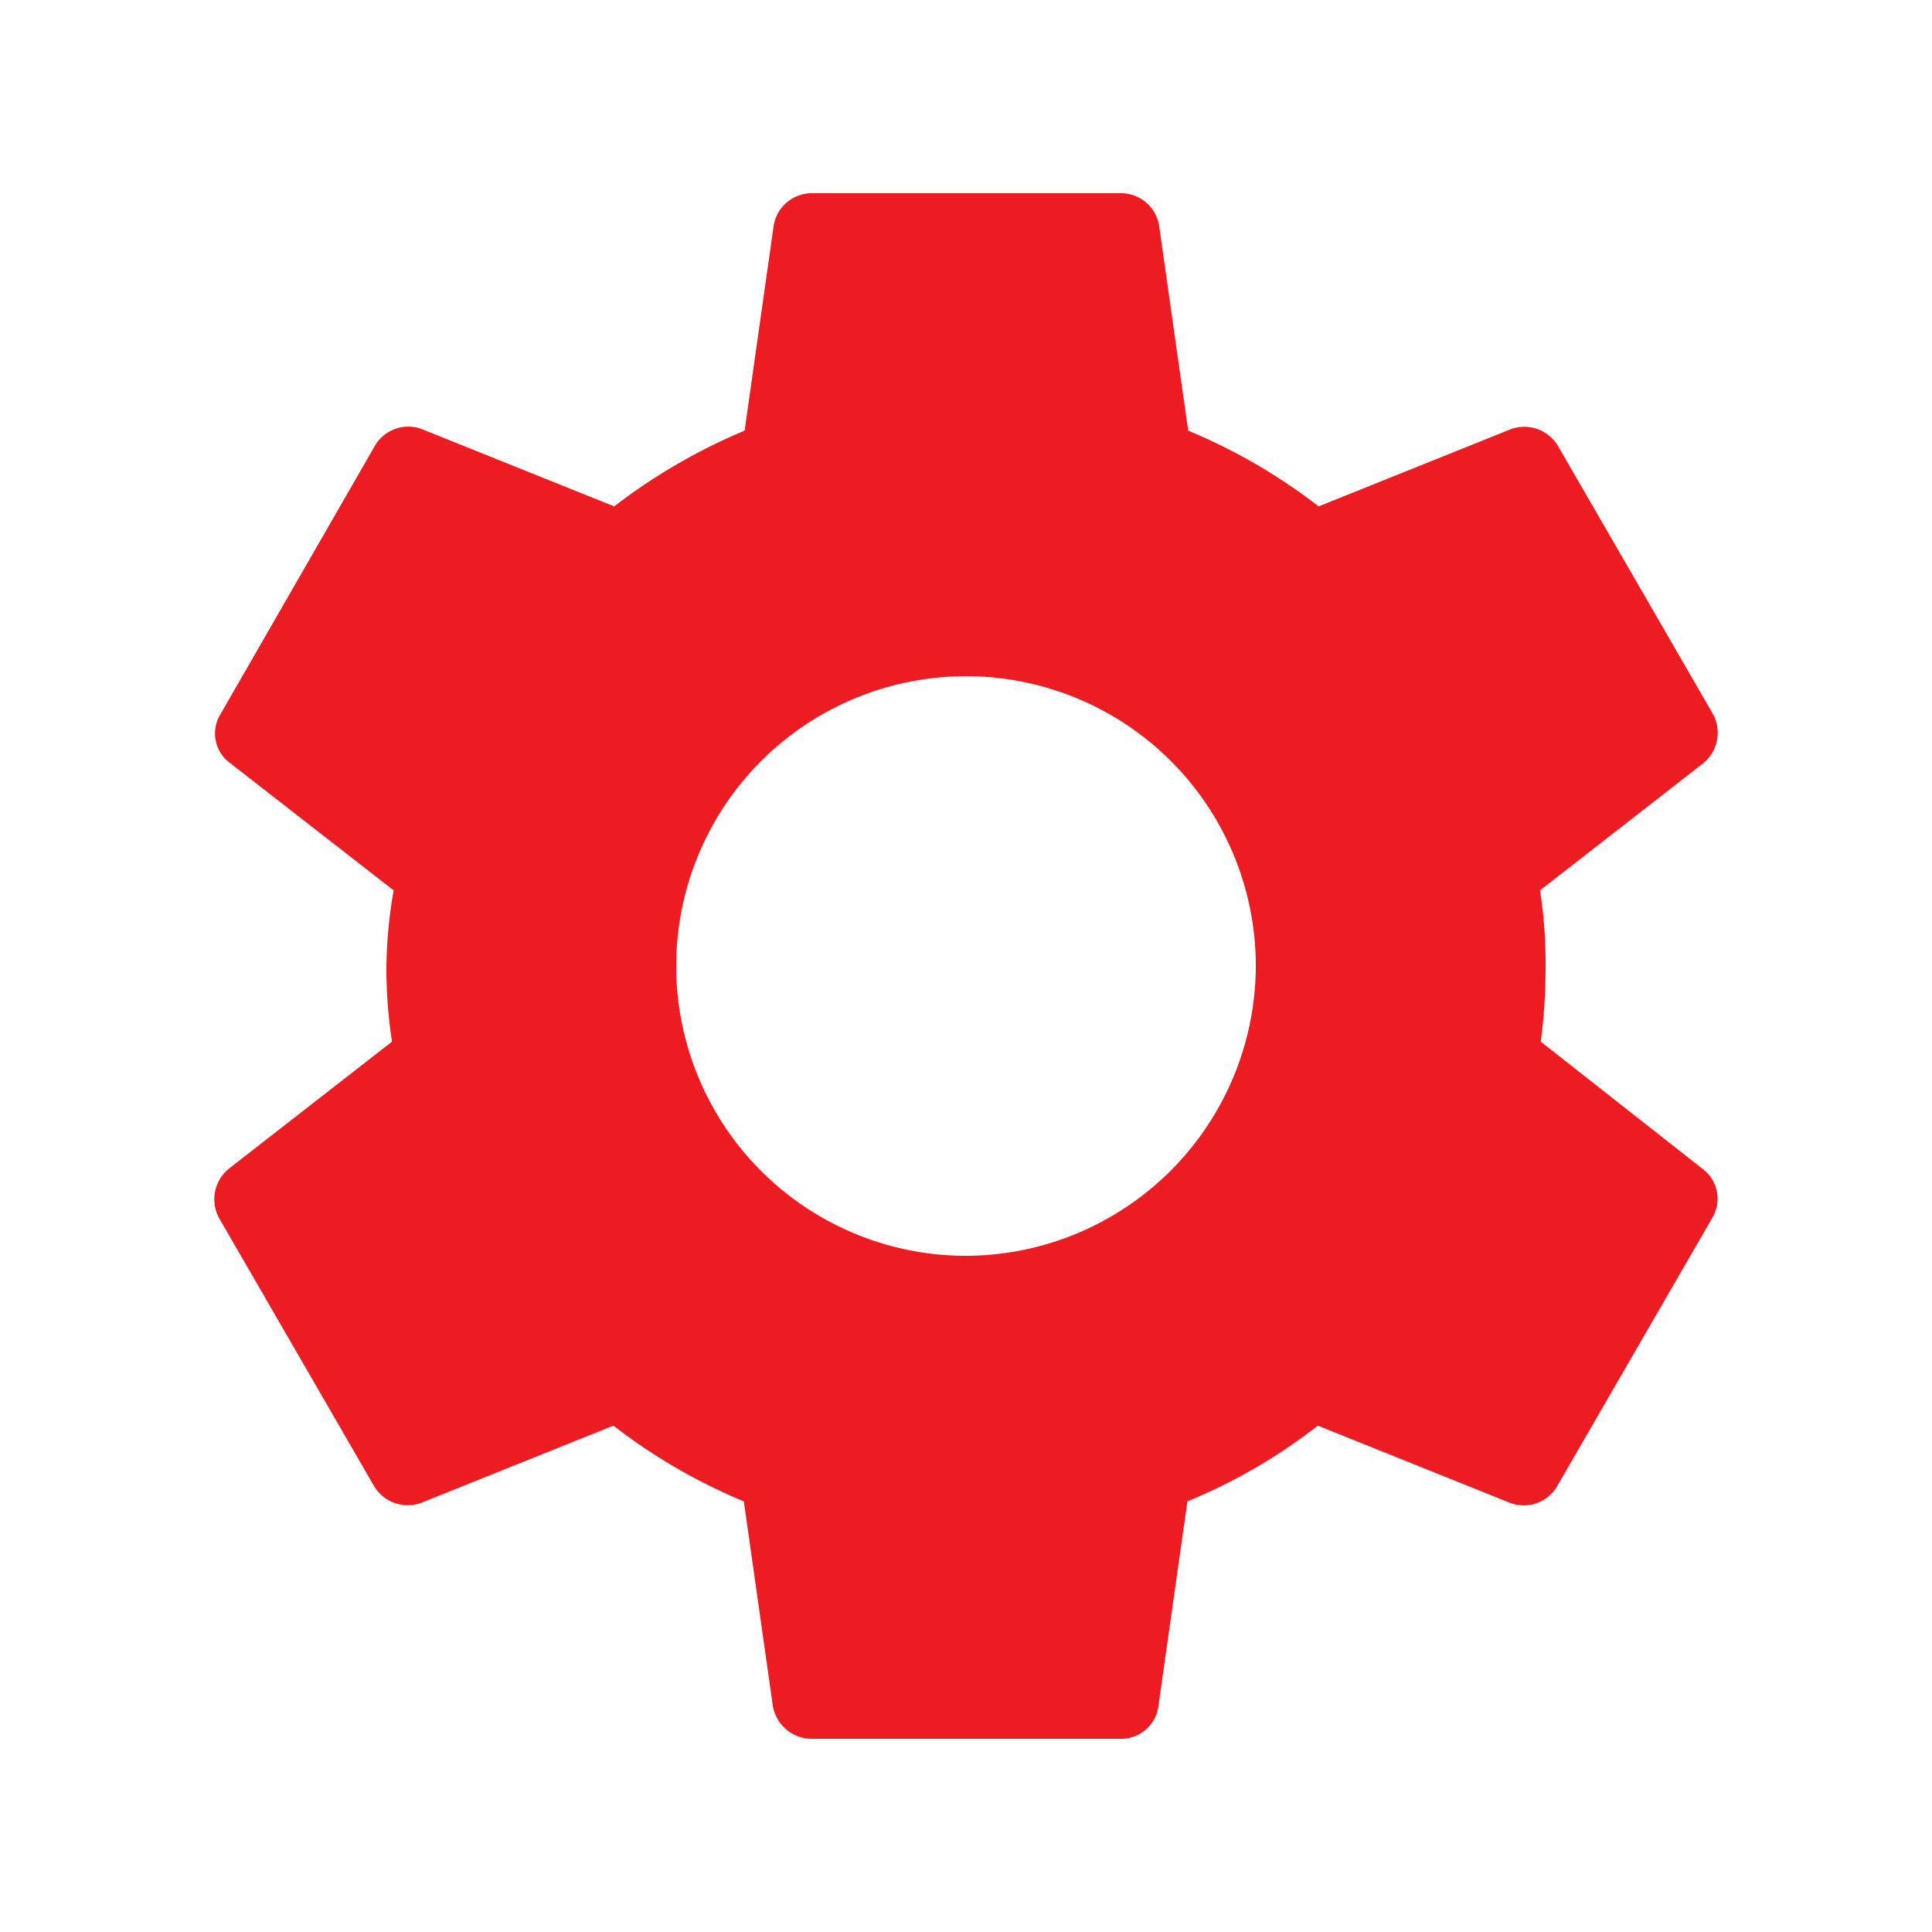 <svg id="グループ_153" data-name="グループ 153" xmlns="http://www.w3.org/2000/svg" xmlns:xlink="http://www.w3.org/1999/xlink" width="20" height="20" viewBox="0 0 20 20">
  <defs>
    <clipPath id="clip-path">
      <rect id="長方形_171" data-name="長方形 171" width="20" height="20" fill="#ed1c23"/>
    </clipPath>
  </defs>
  <g id="グループ_152" data-name="グループ 152" clip-path="url(#clip-path)">
    <path id="パス_970" data-name="パス 970" d="M15.95,10.783A5.947,5.947,0,0,0,16,10a4.883,4.883,0,0,0-.058-.783L17.633,7.9a.408.408,0,0,0,.1-.508l-1.6-2.767a.406.406,0,0,0-.491-.183l-1.992.8a5.877,5.877,0,0,0-1.35-.784L12,2.342A.4.4,0,0,0,11.6,2H8.4a.4.4,0,0,0-.392.342l-.3,2.116a6.023,6.023,0,0,0-1.35.784l-1.991-.8a.4.4,0,0,0-.492.183L2.283,7.392a.379.379,0,0,0,.1.508L4.075,9.217A4.852,4.852,0,0,0,4,10a4.962,4.962,0,0,0,.058.783L2.367,12.1a.408.408,0,0,0-.1.508l1.6,2.767a.406.406,0,0,0,.491.183l1.992-.8a5.877,5.877,0,0,0,1.35.784L8,17.658A.41.41,0,0,0,8.4,18h3.2a.389.389,0,0,0,.392-.342l.3-2.116a5.733,5.733,0,0,0,1.35-.784l1.991.8a.4.4,0,0,0,.492-.183l1.6-2.767a.386.386,0,0,0-.1-.508ZM10,13a3,3,0,1,1,3-3,3.009,3.009,0,0,1-3,3" fill="#ed1c23"/>
  </g>
</svg>
